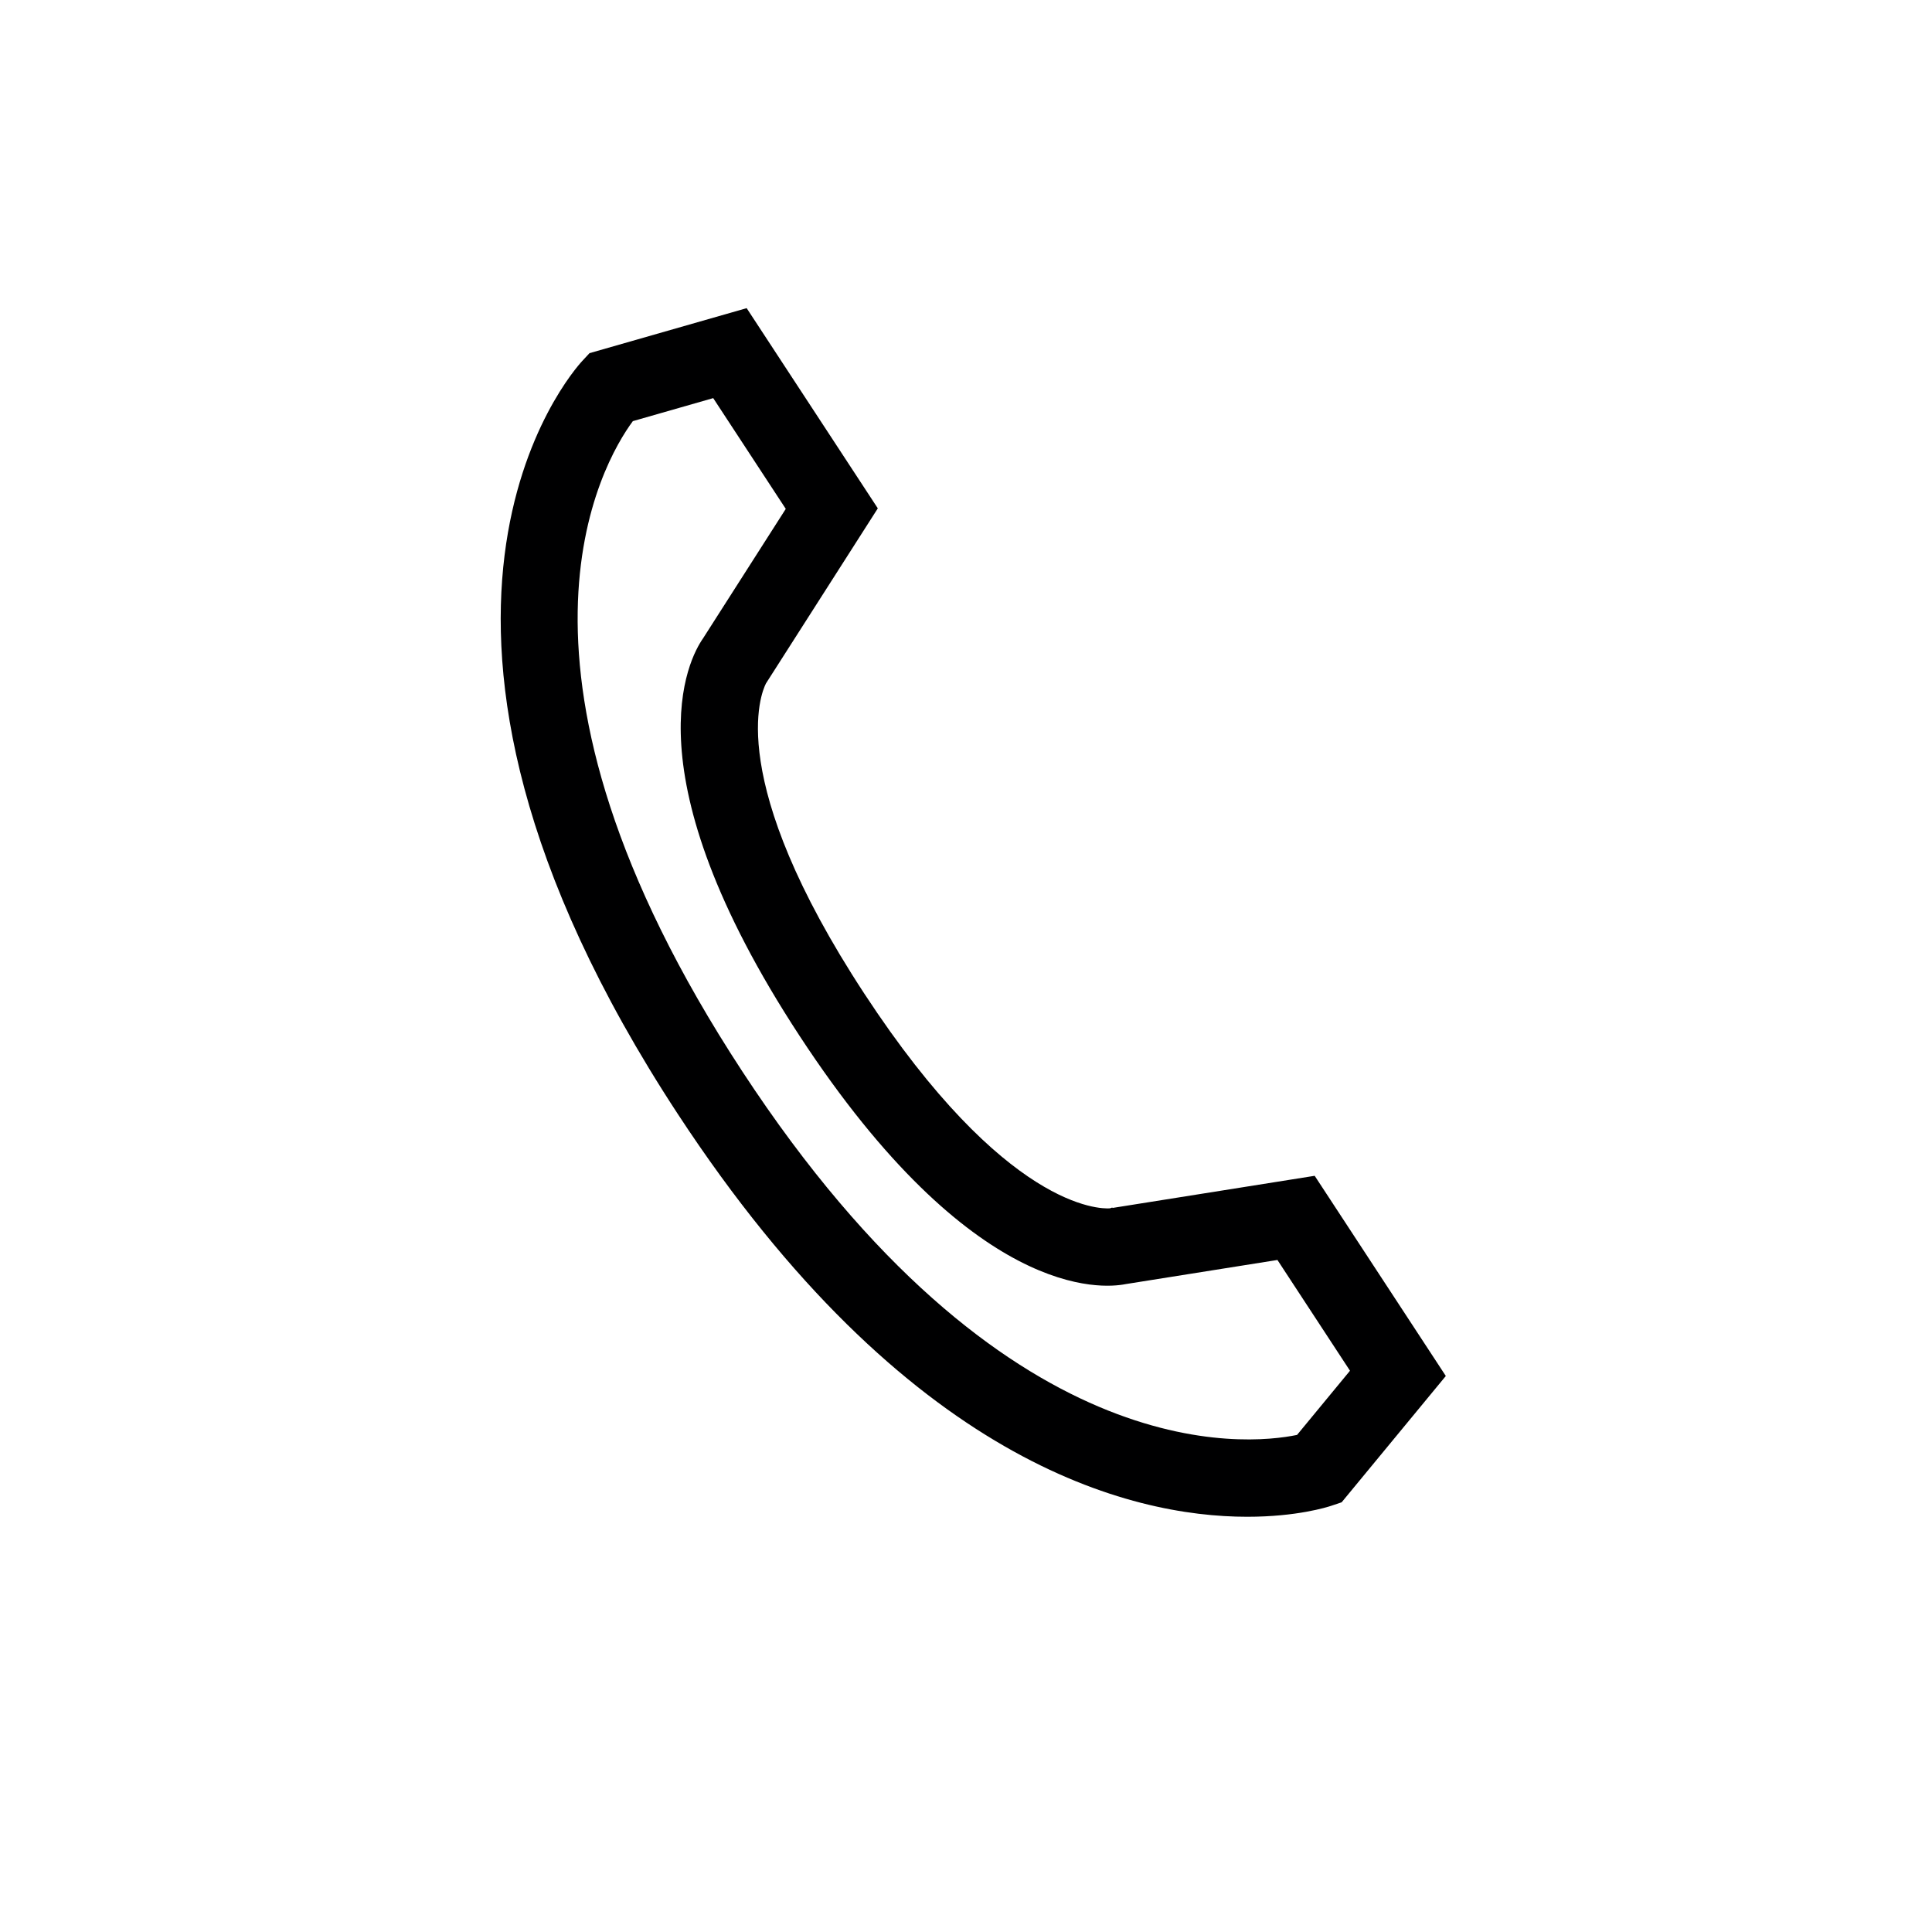<svg data-bbox="51.833 31.9 97.838 125.115" viewBox="0 0 200 200" height="200" width="200" xmlns="http://www.w3.org/2000/svg" data-type="color">
    <g>
        <path d="M136.096 121.719l-20.936 3.328-.006-.05-.257.091c-1.036.071-10.83.05-25.424-22.229C74.939 80.676 78.791 71.72 79.294 70.745l11.577-18.12L77.294 31.9l-16.268 4.658-.759.818c-.985 1.062-23.737 26.599 9.889 77.929 23.644 36.092 46.823 41.71 58.966 41.71 5.115 0 8.273-.997 8.68-1.134l1.084-.364 10.785-13.075-13.575-20.723zm-1.825 26.823c-5.221 1.079-30.369 3.675-57.422-37.621C49.675 69.44 62.345 47.888 65.512 43.596l8.319-2.383 7.512 11.467-8.568 13.41c-1.437 2.05-7.883 13.849 10.004 41.154 17.916 27.347 31.326 26.17 33.736 25.688l15.725-2.5 7.511 11.466-5.48 6.644z" fill="#000001" data-color="1"/>
    </g>
</svg>
